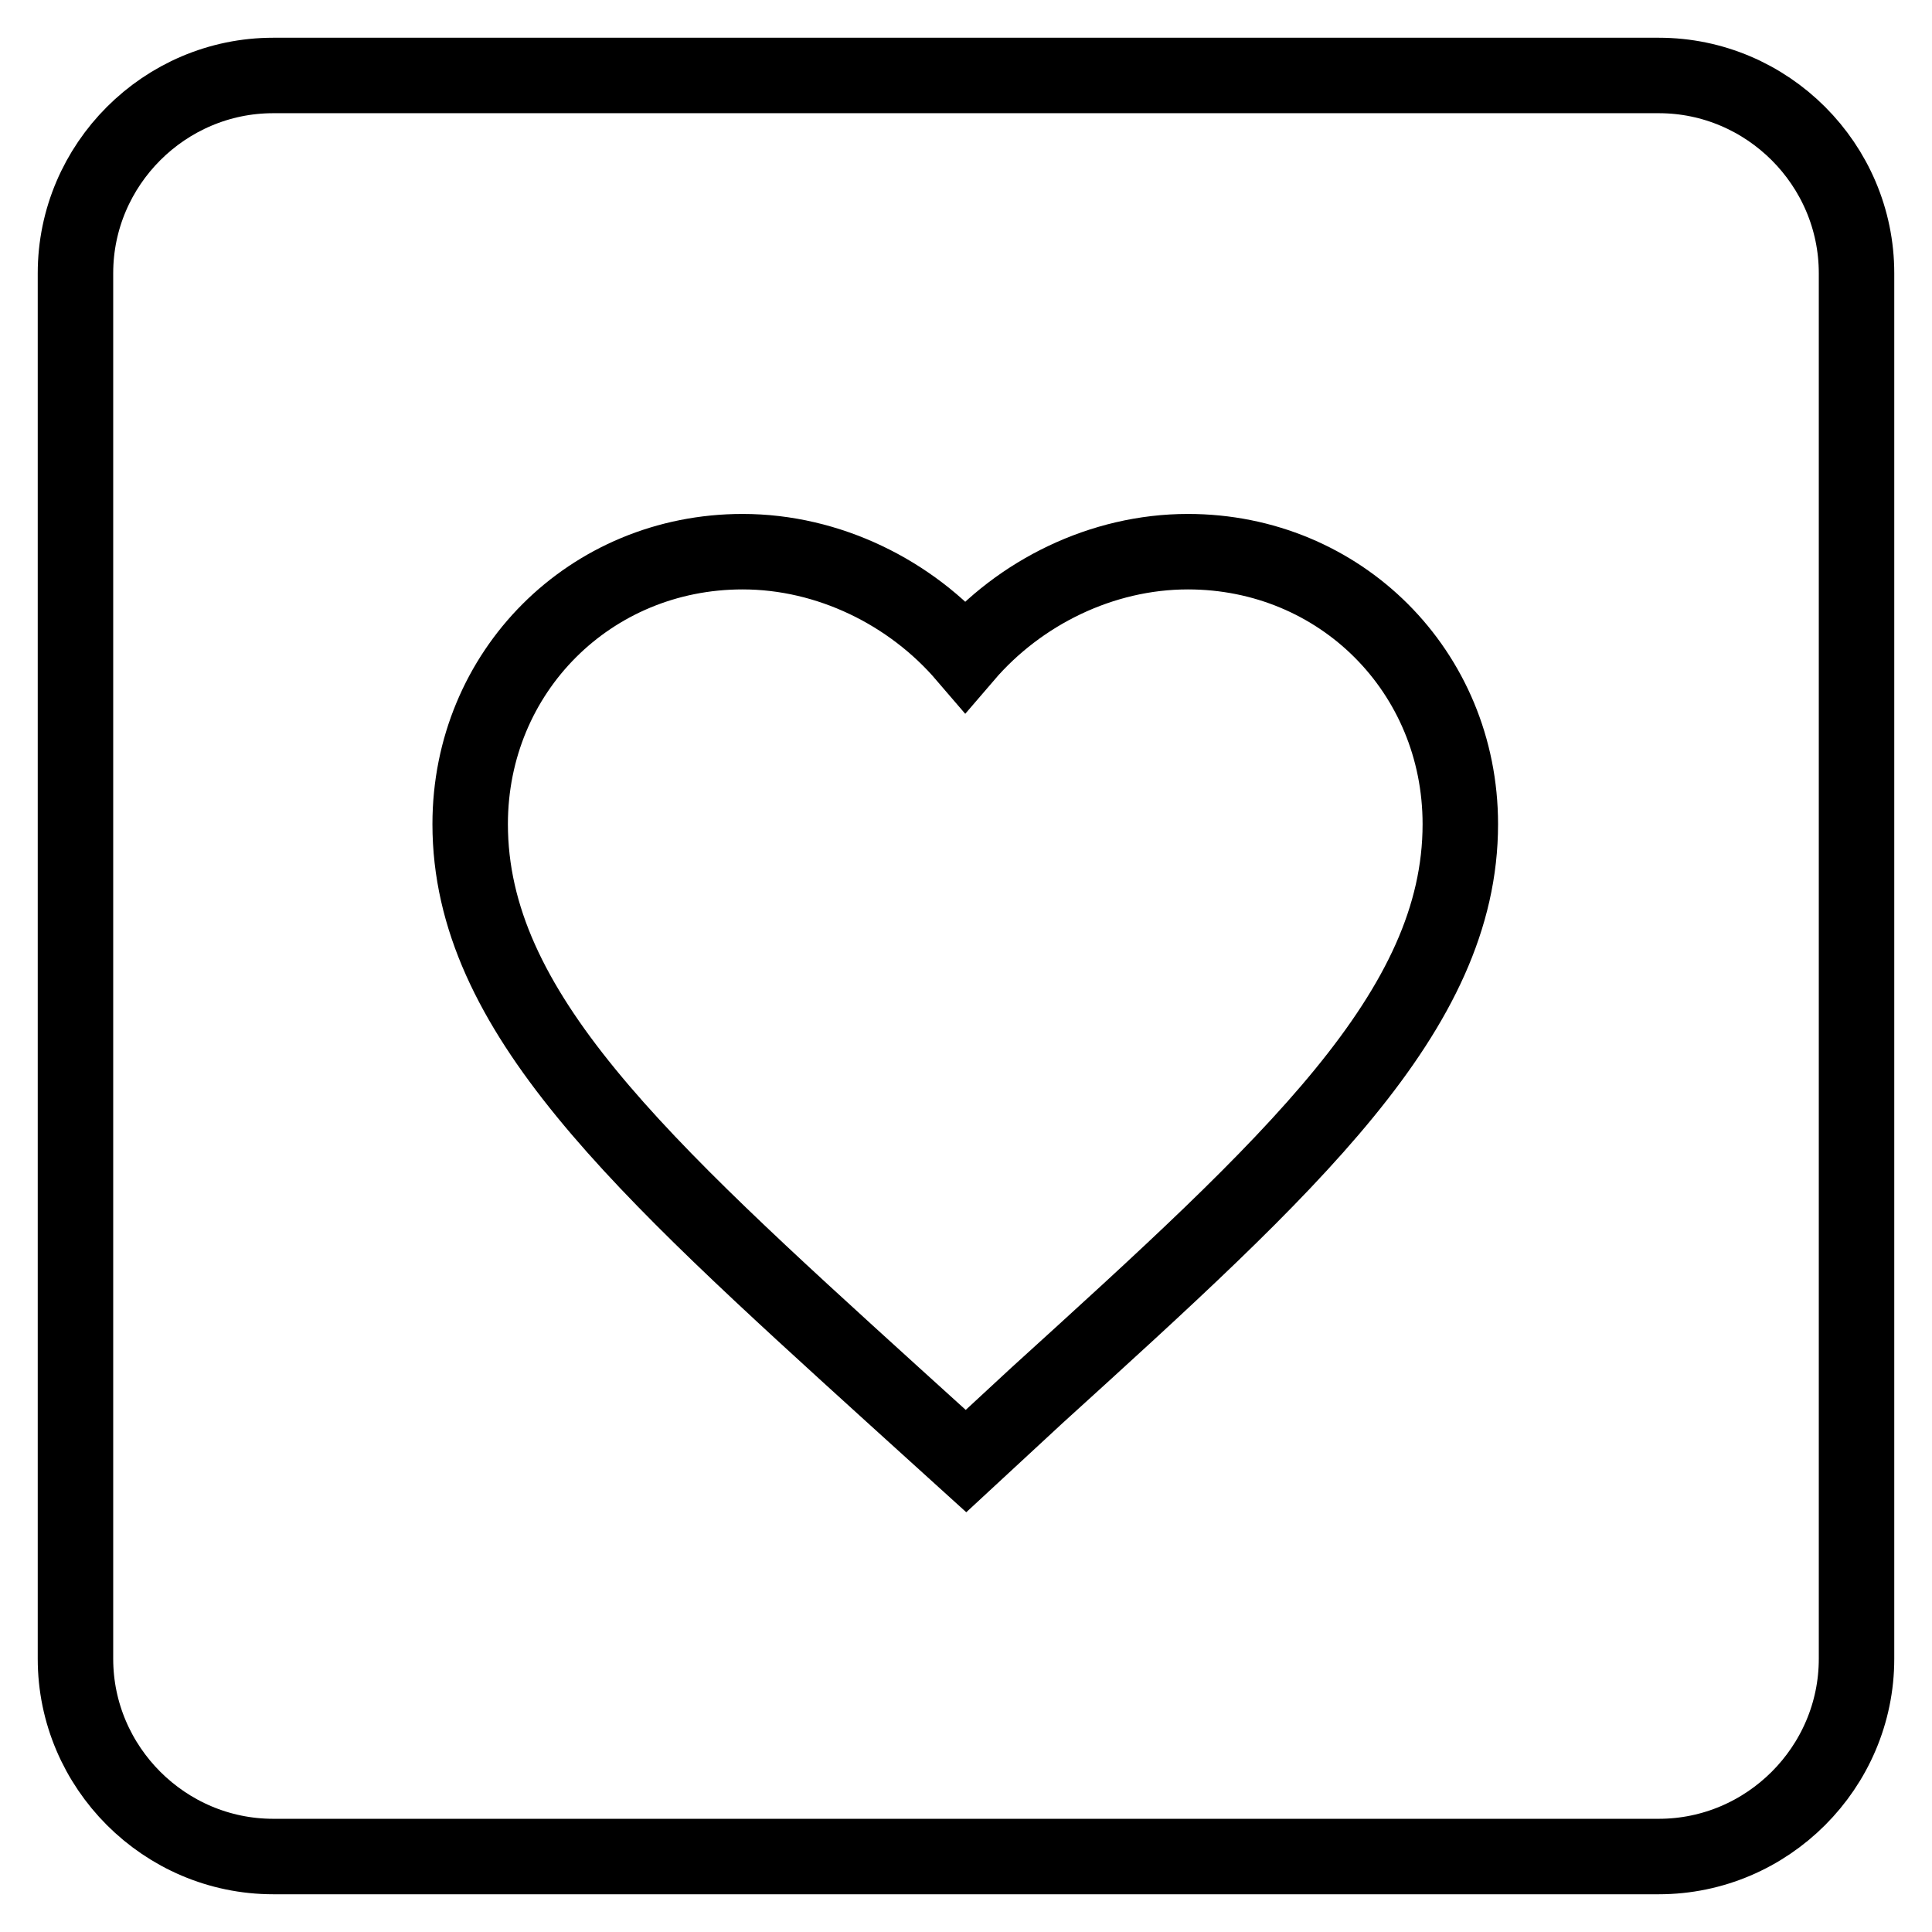 <?xml version="1.0" encoding="utf-8"?>
<!-- Svg Vector Icons : http://www.onlinewebfonts.com/icon -->
<!DOCTYPE svg PUBLIC "-//W3C//DTD SVG 1.1//EN" "http://www.w3.org/Graphics/SVG/1.1/DTD/svg11.dtd">
<svg version="1.1" xmlns="http://www.w3.org/2000/svg" xmlns:xlink="http://www.w3.org/1999/xlink" x="0px" y="0px" viewBox="0 0 256 256" enable-background="new 0 0 256 256" xml:space="preserve">
<g> <path stroke-width="10" fill-opacity="0" stroke="#000000"  d="M36.2,10h183.6c14.4,0,26.2,11.8,26.2,26.2v183.6c0,14.4-11.8,26.2-26.2,26.2H36.2 C21.8,246,10,234.2,10,219.8V36.2C10,21.8,21.8,10,36.2,10 M128,193.6l9.4-8.7c33.8-30.7,56.1-50.9,56.1-75.7 c0-20.2-15.9-36.1-36.1-36.1c-11.4,0-22.3,5.4-29.5,13.8c-7.2-8.4-18.1-13.8-29.5-13.8c-20.2,0-36.1,15.9-36.1,36.1 c0,24.8,22.3,45,56.1,75.7L128,193.6z"/></g>
</svg>